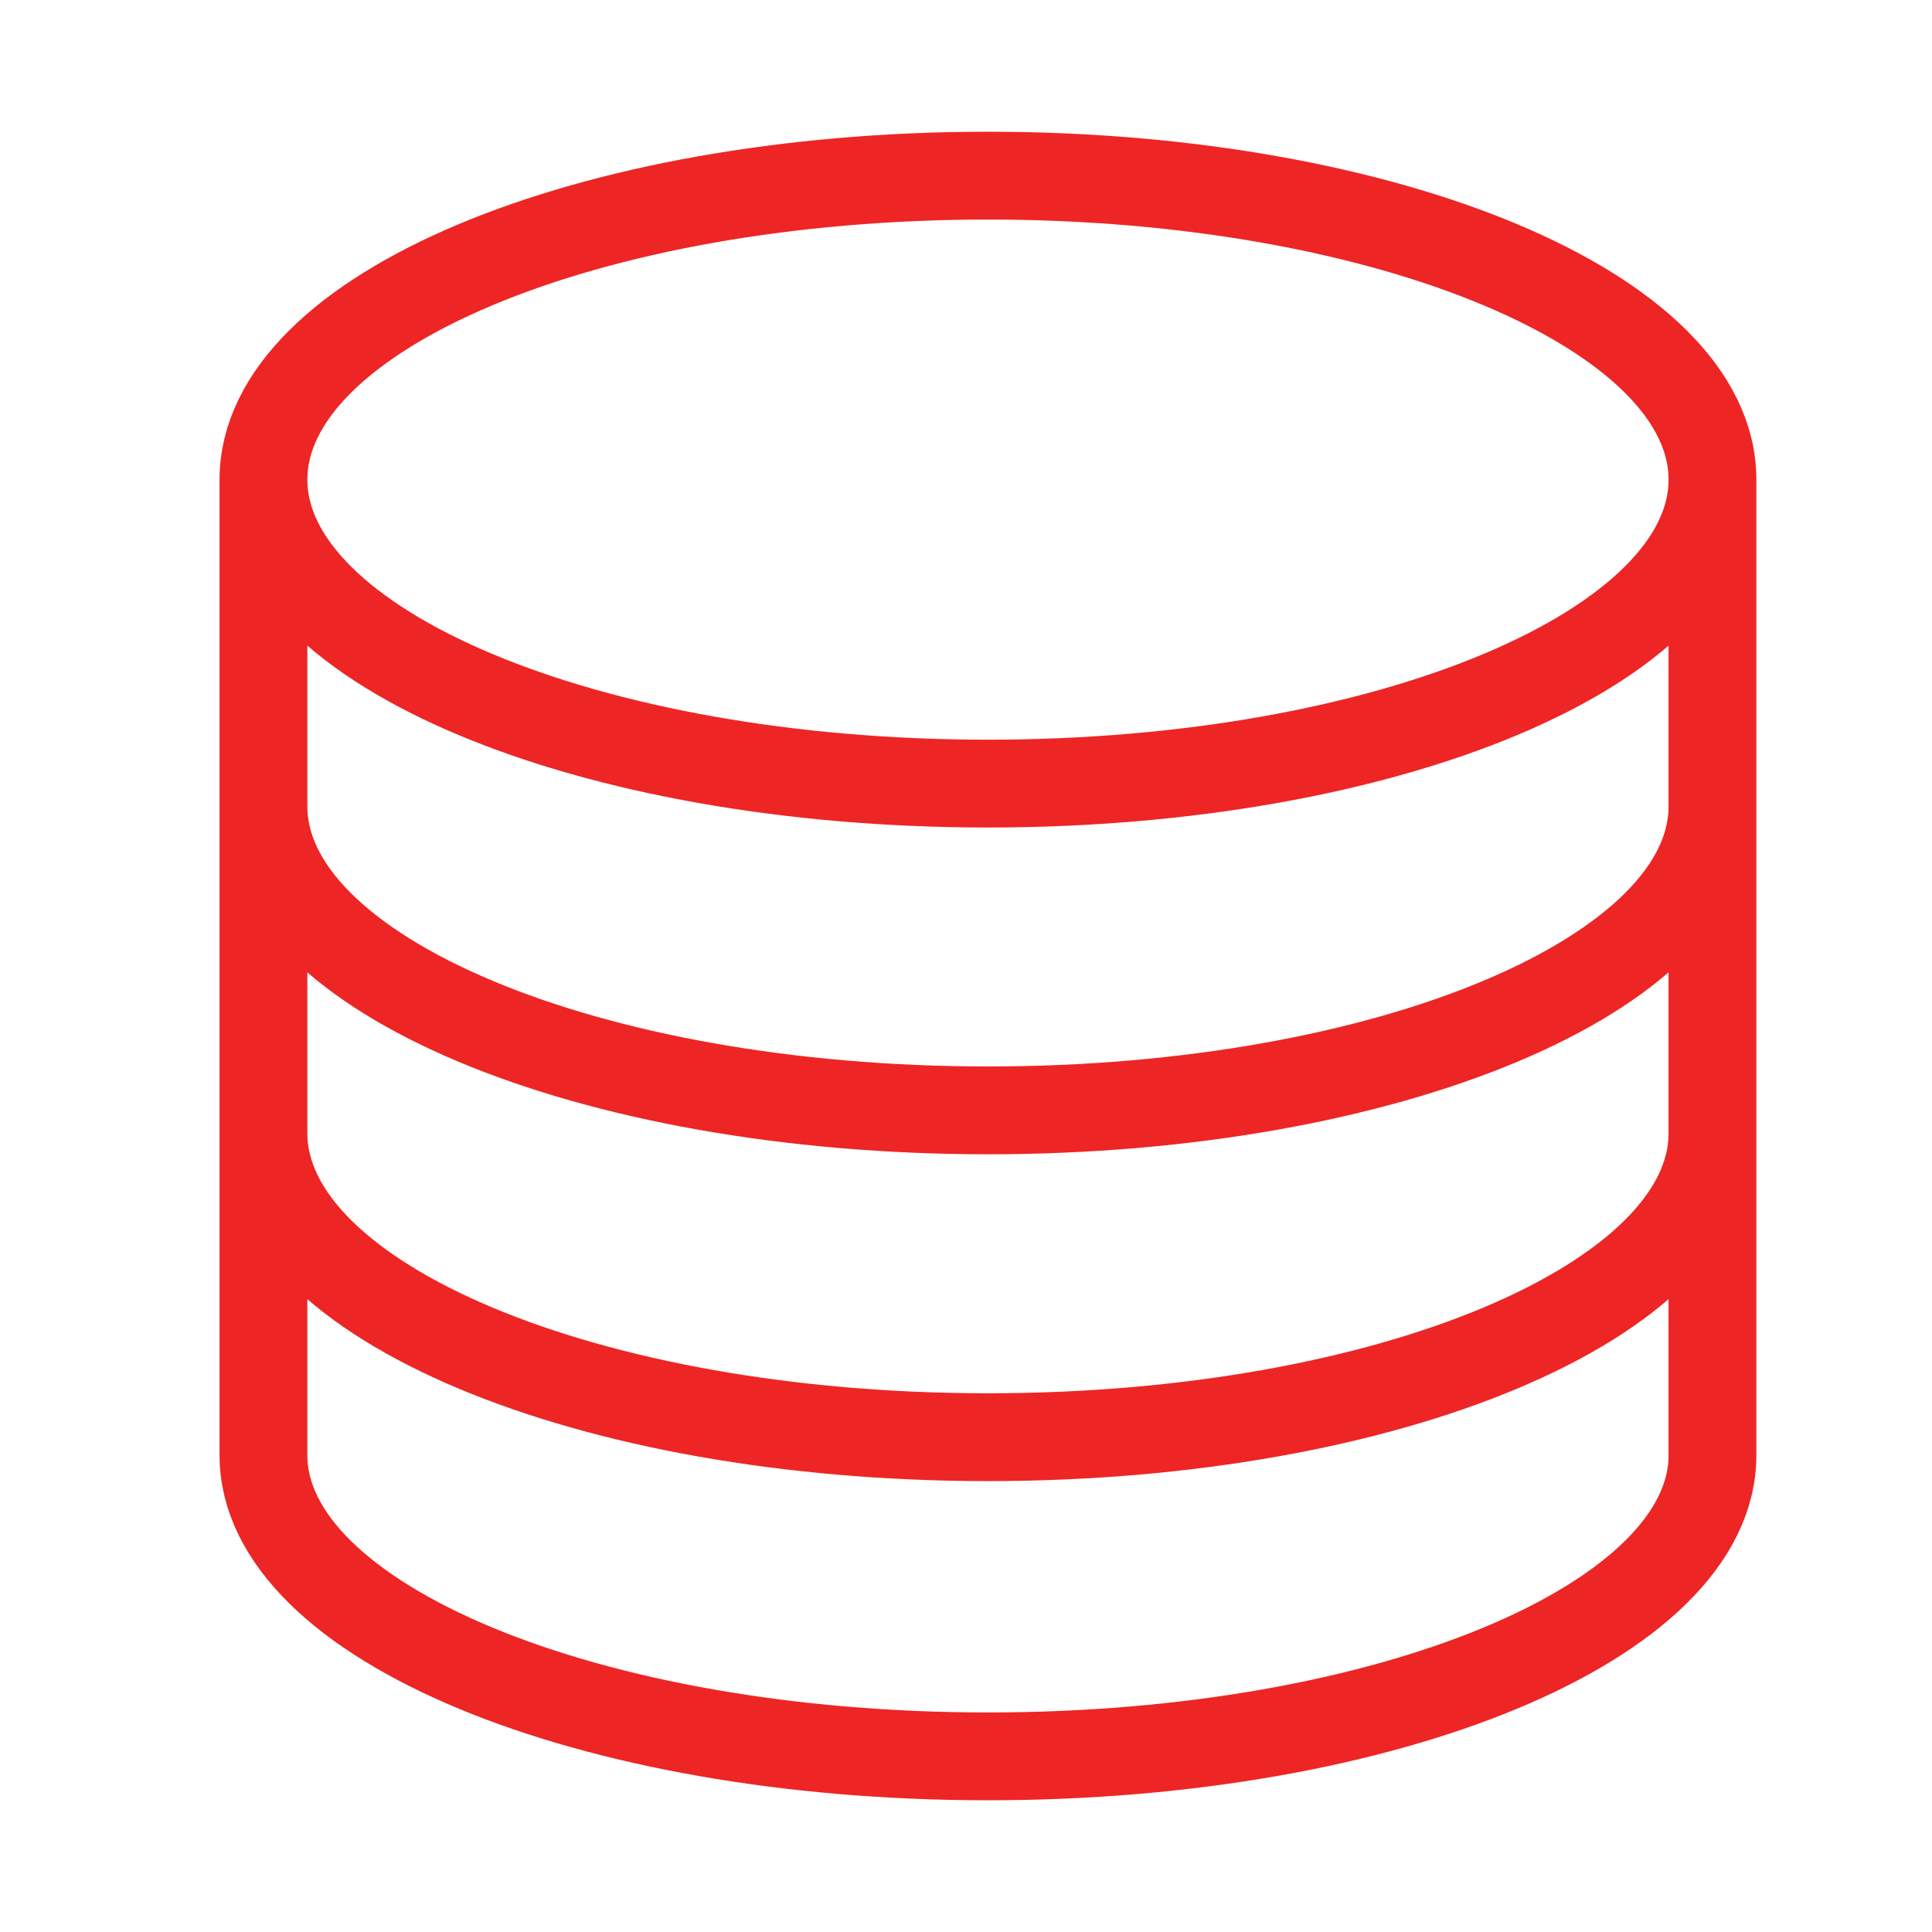 <svg width="44" height="44" viewBox="0 0 44 44" fill="none" xmlns="http://www.w3.org/2000/svg">
    <path
        d="M39 18.365C39 22.189 31.609 25.288 22.5 25.288C13.391 25.288 6 22.189 6 18.365M39 25.808C39 29.631 31.609 32.731 22.5 32.731C13.391 32.731 6 29.631 6 25.808M6 10.857V33.143C6 36.93 13.391 40 22.5 40C31.609 40 39 36.93 39 33.143V10.857M39 10.923C39 14.747 31.613 17.846 22.5 17.846C13.387 17.846 6 14.747 6 10.923C6 7.1 13.387 4 22.5 4C31.613 4 39 7.1 39 10.923Z"
        stroke="#EE2525" stroke-width="2" stroke-miterlimit="10" stroke-linecap="round" />
</svg>
    